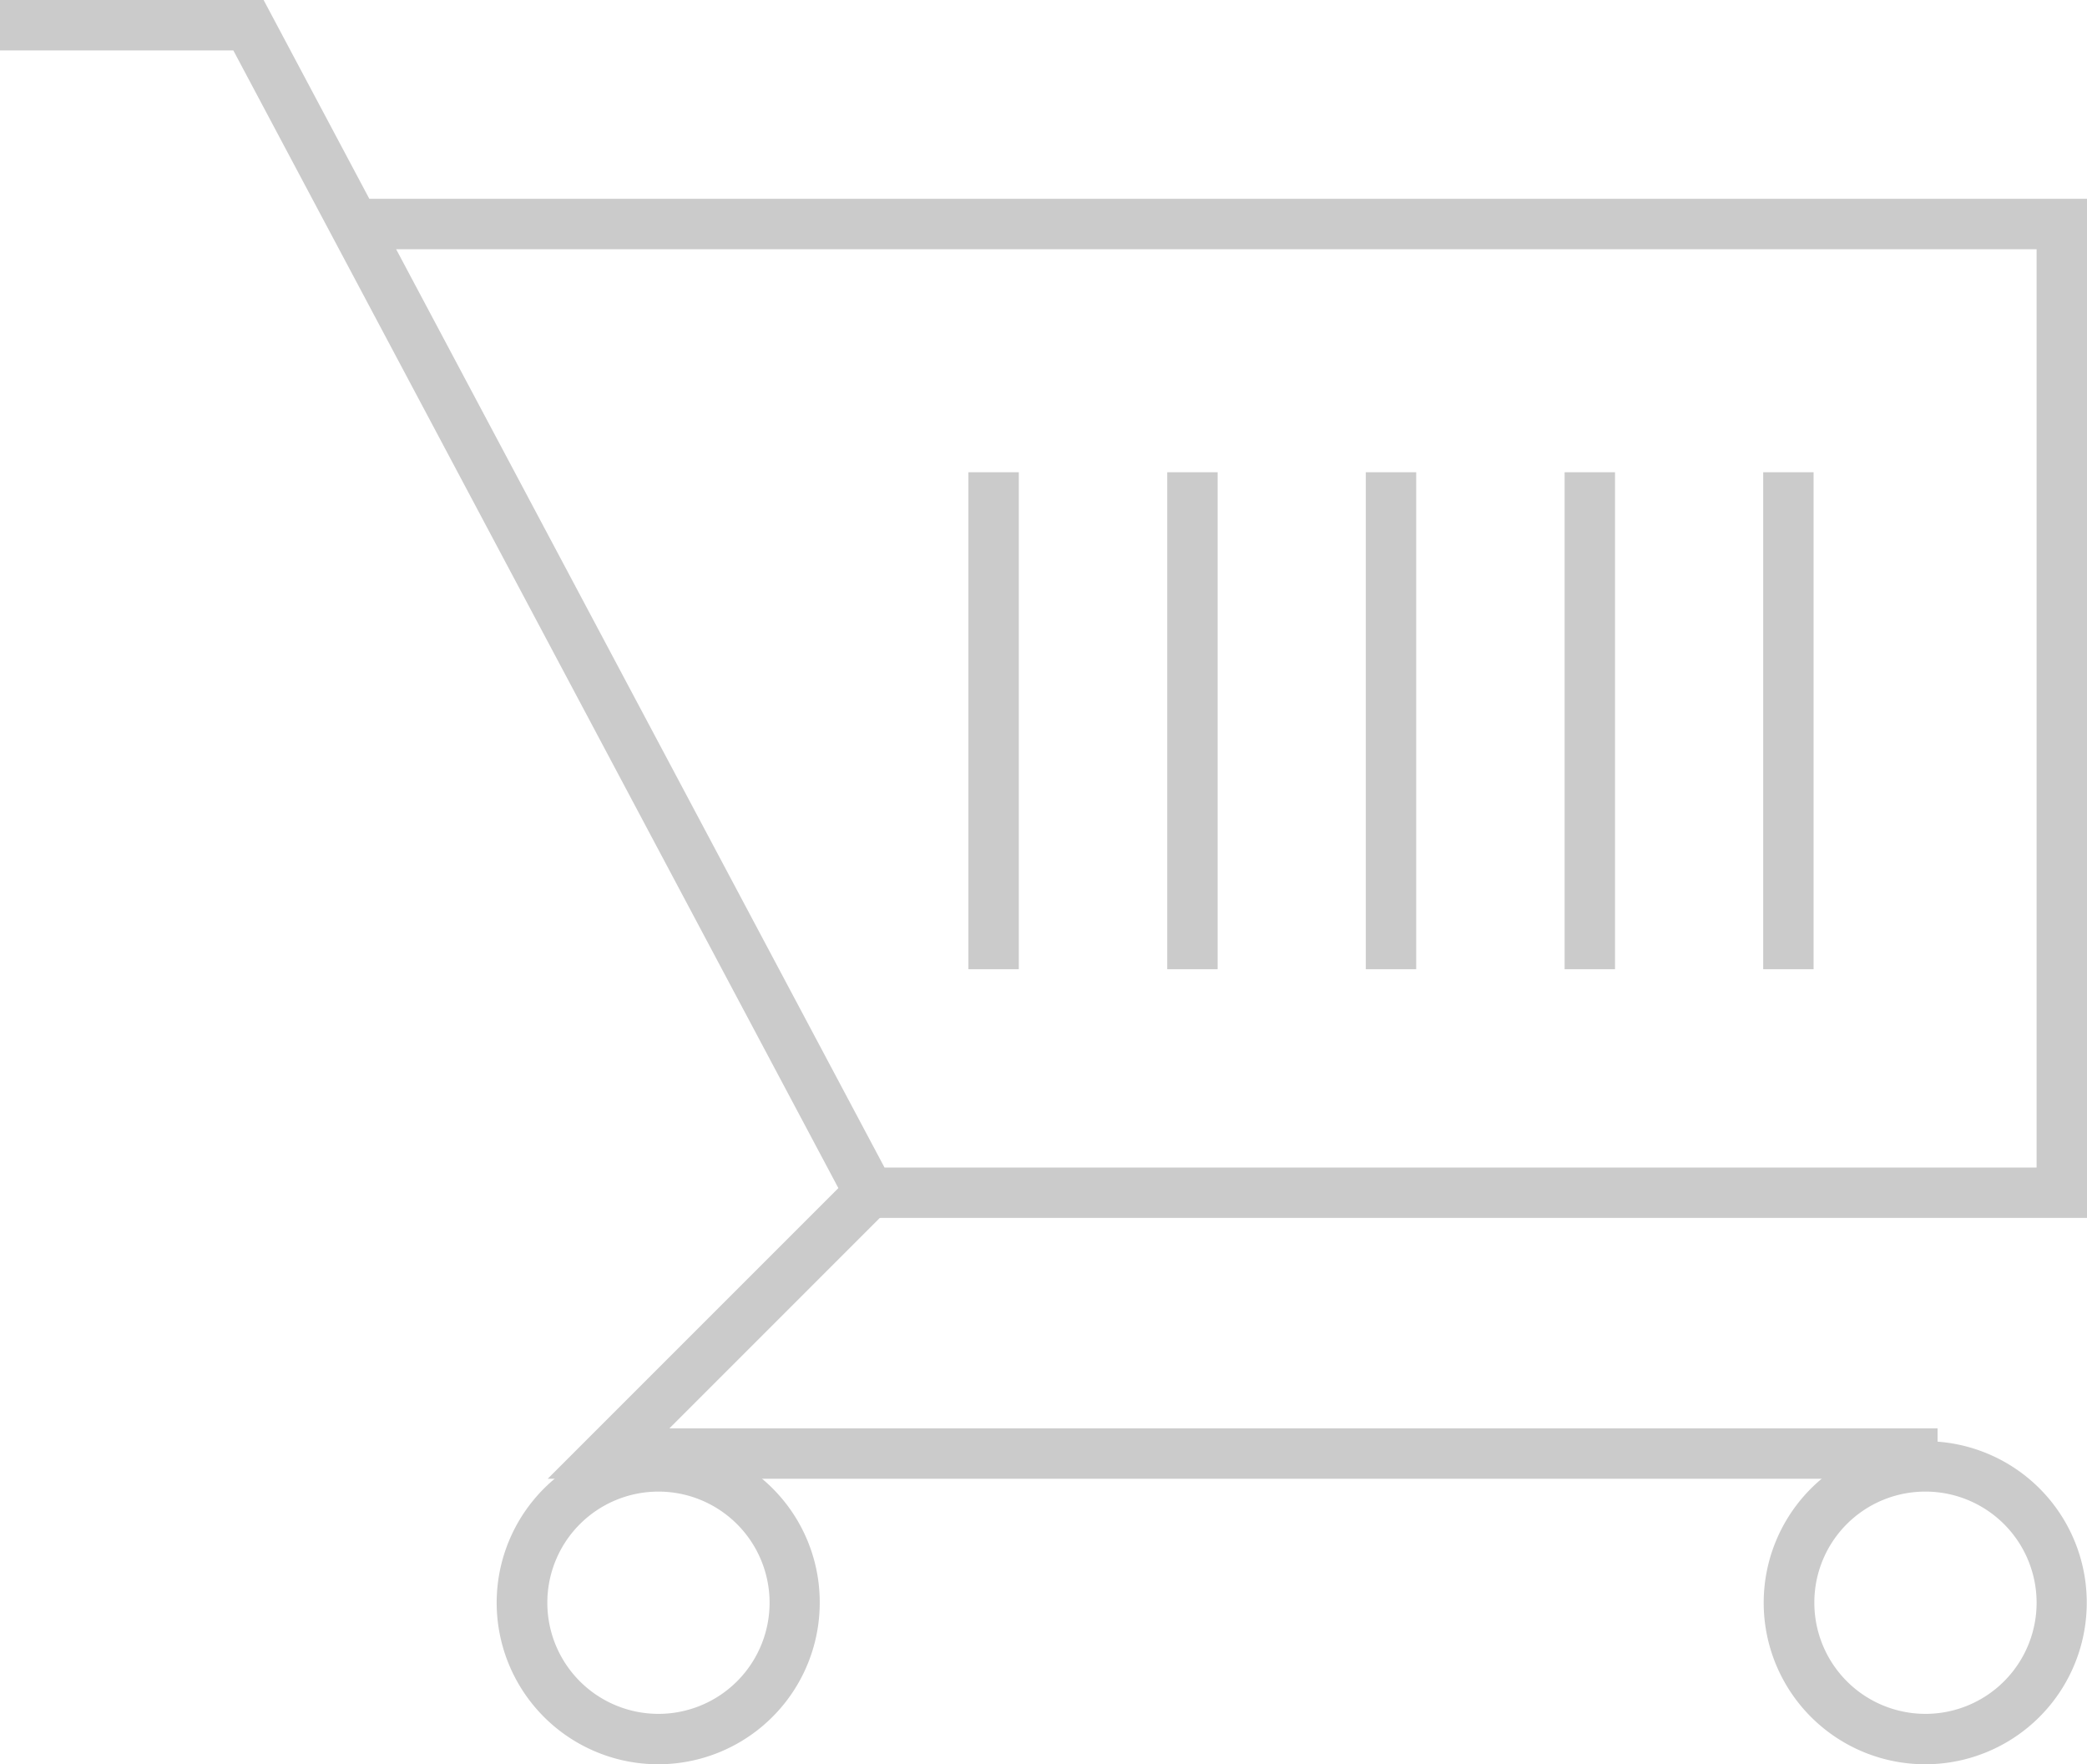 <svg xmlns="http://www.w3.org/2000/svg" viewBox="0 0 82.82 70"><defs><style>.cls-1{fill:none;stroke:#cbcbcb;stroke-miterlimit:10;stroke-width:2px;}.cls-2{fill:#cbcbcb;}</style></defs><title>icon-shop</title><g id="レイヤー_2" data-name="レイヤー 2"><g id="レイヤー"><g id="レイヤー-2" data-name="レイヤー"><polyline class="cls-1" points="0 1 9.86 1 34.5 47.33 81.82 47.33 81.82 8.89 13.8 8.89"/><polyline class="cls-1" points="34.5 47.33 24.15 57.68 76.89 57.68"/><path class="cls-2" d="M26.12,59.19a4.41,4.41,0,1,1-4.4,4.4,4.41,4.41,0,0,1,4.4-4.4m0-2a6.41,6.41,0,1,0,6.41,6.4,6.39,6.39,0,0,0-6.41-6.4Z"/><path class="cls-2" d="M76.4,59.19A4.41,4.41,0,1,1,72,63.59a4.4,4.4,0,0,1,4.41-4.4m0-2a6.41,6.41,0,1,0,6.4,6.4,6.4,6.4,0,0,0-6.4-6.4Z"/><line class="cls-1" x1="39.43" y1="18.74" x2="39.43" y2="38.46"/><line class="cls-1" x1="47.32" y1="18.74" x2="47.32" y2="38.46"/><line class="cls-1" x1="55.2" y1="18.74" x2="55.2" y2="38.46"/><line class="cls-1" x1="63.09" y1="18.74" x2="63.09" y2="38.46"/><line class="cls-1" x1="70.97" y1="18.74" x2="70.97" y2="38.46"/></g></g></g></svg>